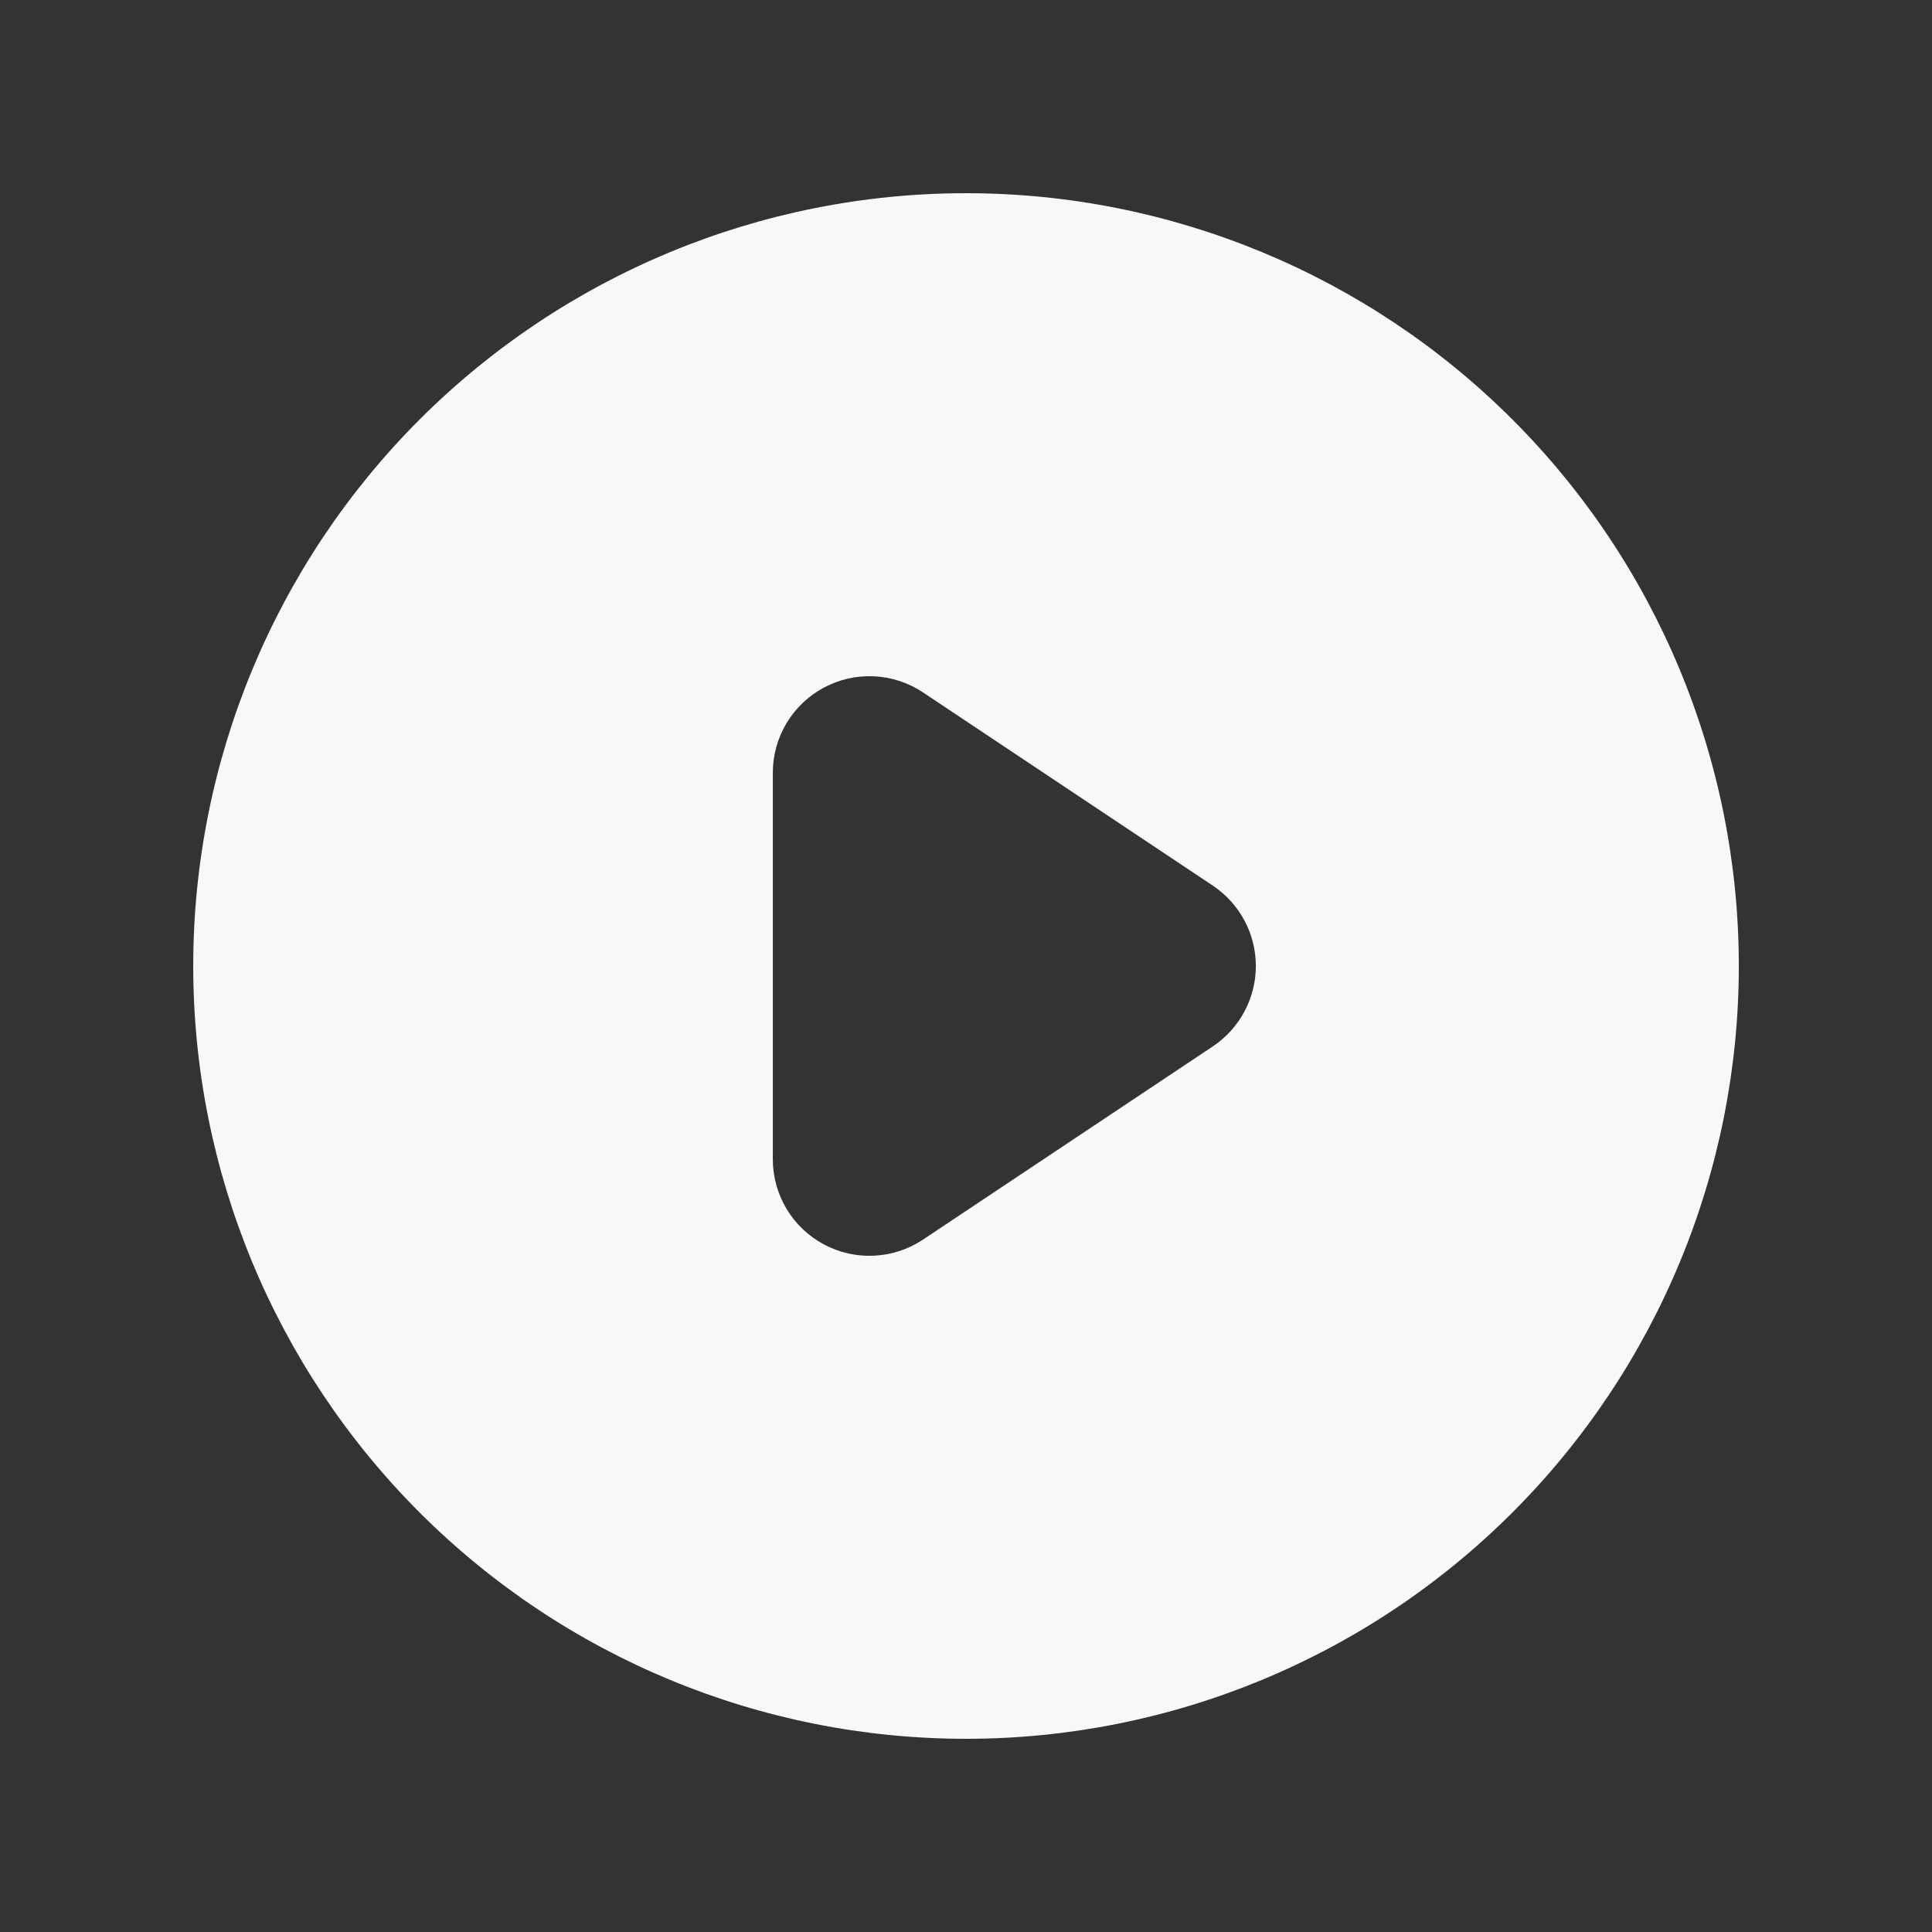 <svg width="78" height="78" viewBox="0 0 78 78" fill="none" xmlns="http://www.w3.org/2000/svg">
<rect x="0" y="0" width="78" height="78" fill="#333333" stroke="none"/>
<path fill-rule="evenodd" clip-rule="evenodd" d="M39.001 70.2C47.276 70.2 55.211 66.913 61.062 61.062C66.914 55.211 70.201 47.275 70.201 39C70.201 30.725 66.914 22.79 61.062 16.938C55.211 11.087 47.276 7.8 39.001 7.8C30.726 7.8 22.79 11.087 16.939 16.938C11.088 22.79 7.801 30.725 7.801 39C7.801 47.275 11.088 55.211 16.939 61.062C22.79 66.913 30.726 70.2 39.001 70.2ZM37.265 27.955C36.678 27.563 35.995 27.338 35.29 27.304C34.585 27.27 33.883 27.428 33.261 27.761C32.638 28.094 32.118 28.59 31.755 29.195C31.392 29.801 31.201 30.494 31.201 31.2V46.8C31.201 47.506 31.392 48.199 31.755 48.805C32.118 49.41 32.638 49.906 33.261 50.239C33.883 50.572 34.585 50.73 35.29 50.696C35.995 50.662 36.678 50.437 37.265 50.045L48.965 42.245C49.499 41.889 49.937 41.406 50.24 40.84C50.543 40.274 50.702 39.642 50.702 39C50.702 38.358 50.543 37.726 50.24 37.16C49.937 36.594 49.499 36.111 48.965 35.755L37.265 27.955Z" fill="#F9F7F7"/>
</svg>
